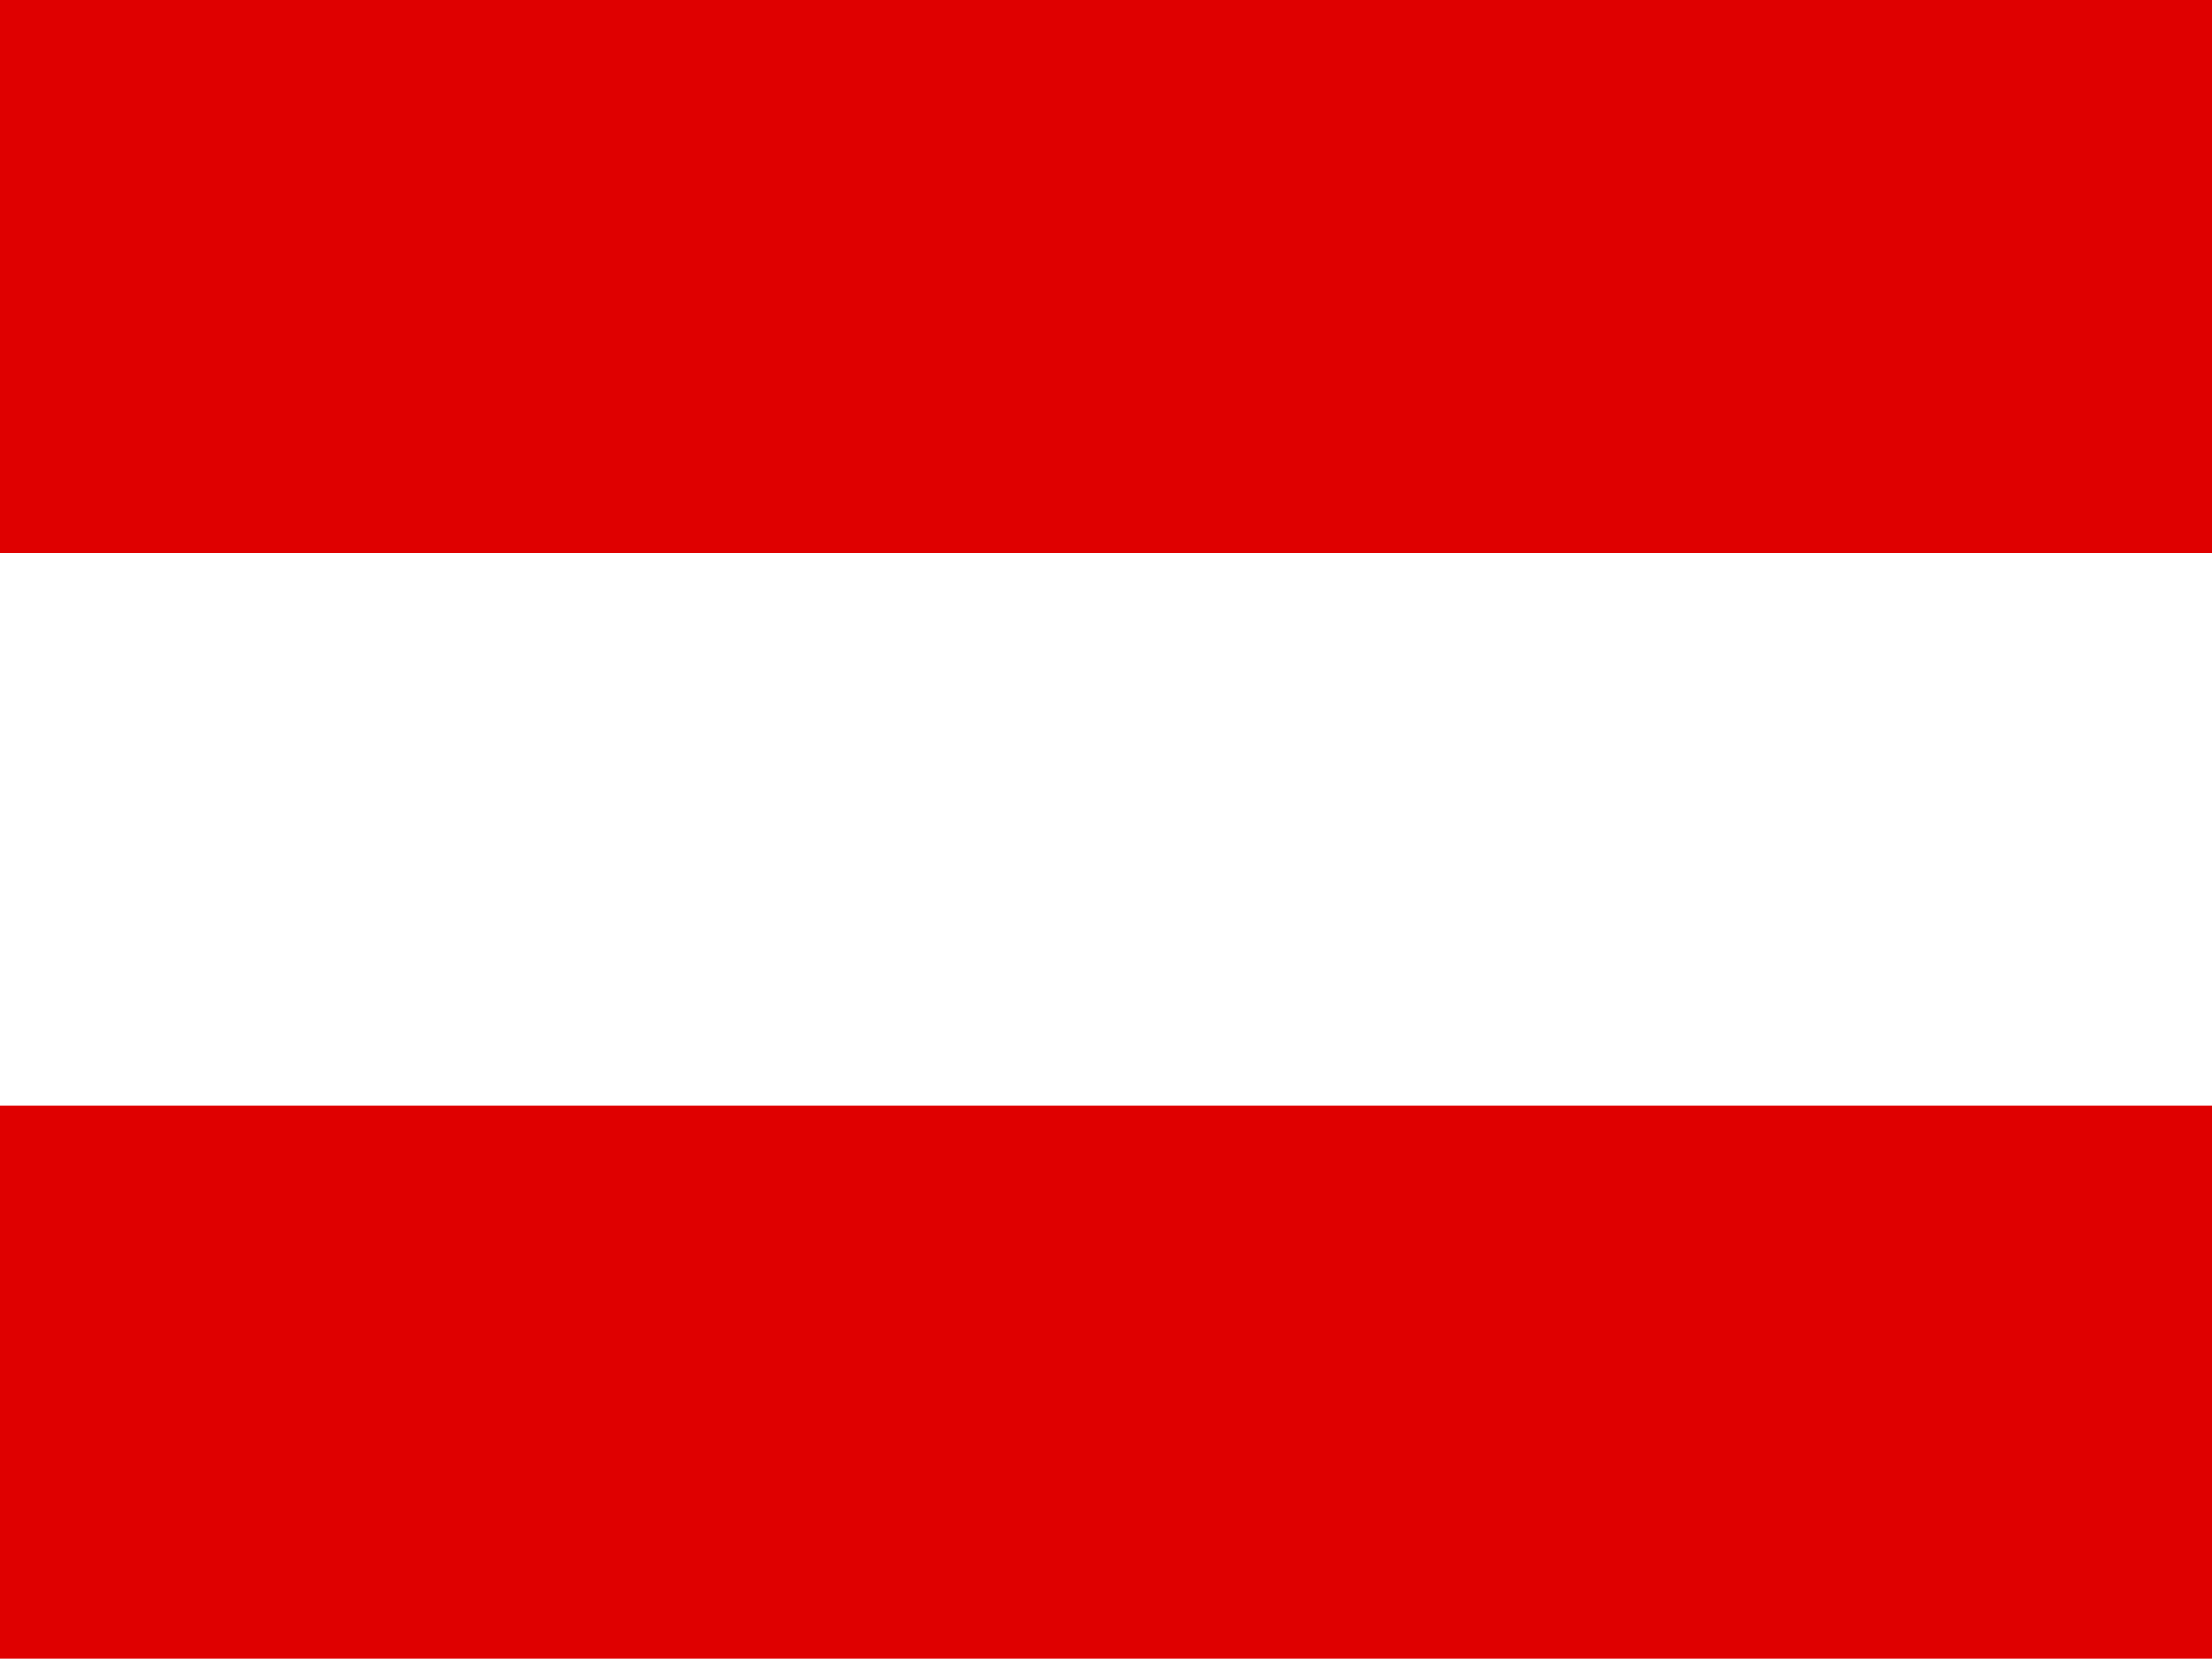 <?xml version="1.0" encoding="UTF-8"?>
<svg id="flag-icon-css-at" version="1.1" viewBox="0 0 640 480" xmlns="http://www.w3.org/2000/svg" xmlns:cc="http://creativecommons.org/ns#" xmlns:dc="http://purl.org/dc/elements/1.1/" xmlns:rdf="http://www.w3.org/1999/02/22-rdf-syntax-ns#"><rect x="0" y="0" width="640" height="480" fill="#333333" stroke="none"/><g transform="matrix(1,0,0,-1,0,480)" style="fill-rule:evenodd"><path d="m640 480h-640v-480h640z" style="fill:#ffffff"/><path d="m640 480h-640v-160h640zm0-319.9h-640v-160h640z" style="fill:#df0000"/></g></svg>